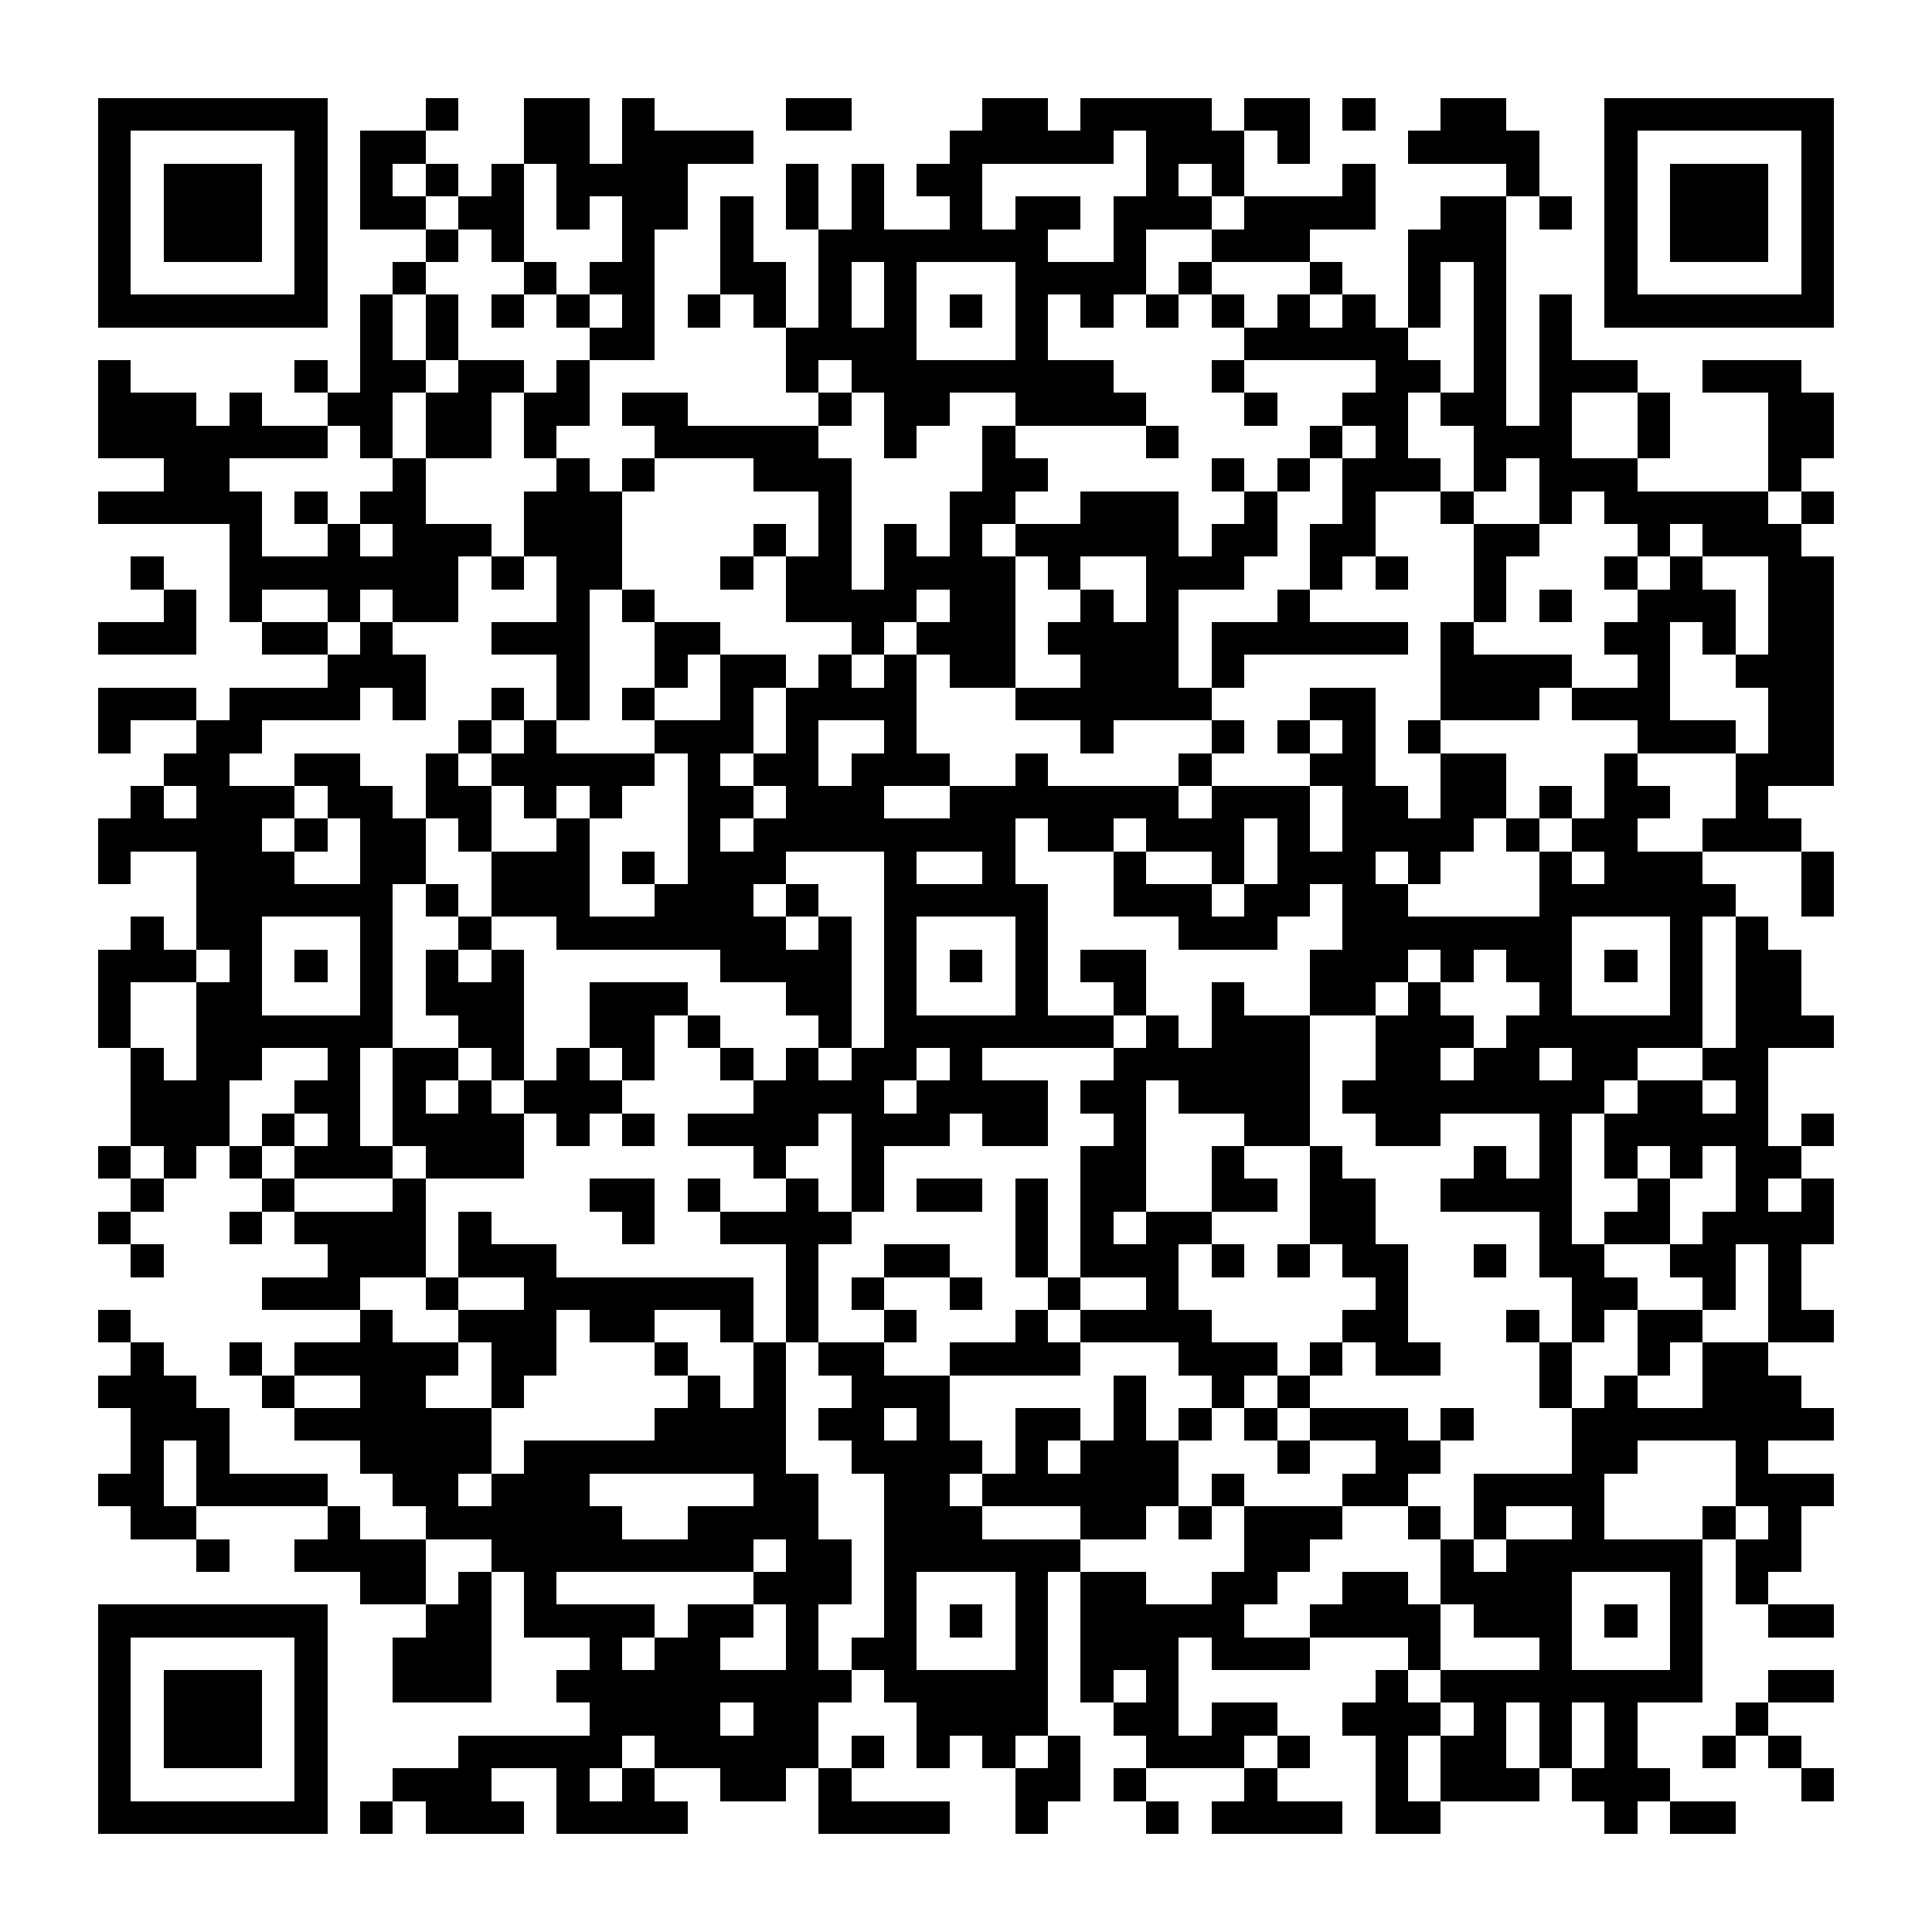 <?xml version="1.0" encoding="UTF-8"?><svg xmlns="http://www.w3.org/2000/svg" width="256" height="256" viewBox="0 0 59 59" shape-rendering="crispEdges"><rect x="0" y="0" width="59" height="59" fill="#ffffff" /><rect x="3" y="3" width="7" height="1" fill="#000000" /><rect x="13" y="3" width="1" height="1" fill="#000000" /><rect x="16" y="3" width="2" height="1" fill="#000000" /><rect x="19" y="3" width="1" height="1" fill="#000000" /><rect x="24" y="3" width="2" height="1" fill="#000000" /><rect x="30" y="3" width="2" height="1" fill="#000000" /><rect x="33" y="3" width="4" height="1" fill="#000000" /><rect x="38" y="3" width="2" height="1" fill="#000000" /><rect x="41" y="3" width="1" height="1" fill="#000000" /><rect x="44" y="3" width="2" height="1" fill="#000000" /><rect x="49" y="3" width="7" height="1" fill="#000000" /><rect x="3" y="4" width="1" height="1" fill="#000000" /><rect x="9" y="4" width="1" height="1" fill="#000000" /><rect x="11" y="4" width="2" height="1" fill="#000000" /><rect x="16" y="4" width="2" height="1" fill="#000000" /><rect x="19" y="4" width="4" height="1" fill="#000000" /><rect x="29" y="4" width="5" height="1" fill="#000000" /><rect x="35" y="4" width="3" height="1" fill="#000000" /><rect x="39" y="4" width="1" height="1" fill="#000000" /><rect x="43" y="4" width="4" height="1" fill="#000000" /><rect x="49" y="4" width="1" height="1" fill="#000000" /><rect x="55" y="4" width="1" height="1" fill="#000000" /><rect x="3" y="5" width="1" height="1" fill="#000000" /><rect x="5" y="5" width="3" height="1" fill="#000000" /><rect x="9" y="5" width="1" height="1" fill="#000000" /><rect x="11" y="5" width="1" height="1" fill="#000000" /><rect x="13" y="5" width="1" height="1" fill="#000000" /><rect x="15" y="5" width="1" height="1" fill="#000000" /><rect x="17" y="5" width="4" height="1" fill="#000000" /><rect x="24" y="5" width="1" height="1" fill="#000000" /><rect x="26" y="5" width="1" height="1" fill="#000000" /><rect x="28" y="5" width="2" height="1" fill="#000000" /><rect x="35" y="5" width="1" height="1" fill="#000000" /><rect x="37" y="5" width="1" height="1" fill="#000000" /><rect x="41" y="5" width="1" height="1" fill="#000000" /><rect x="46" y="5" width="1" height="1" fill="#000000" /><rect x="49" y="5" width="1" height="1" fill="#000000" /><rect x="51" y="5" width="3" height="1" fill="#000000" /><rect x="55" y="5" width="1" height="1" fill="#000000" /><rect x="3" y="6" width="1" height="1" fill="#000000" /><rect x="5" y="6" width="3" height="1" fill="#000000" /><rect x="9" y="6" width="1" height="1" fill="#000000" /><rect x="11" y="6" width="2" height="1" fill="#000000" /><rect x="14" y="6" width="2" height="1" fill="#000000" /><rect x="17" y="6" width="1" height="1" fill="#000000" /><rect x="19" y="6" width="2" height="1" fill="#000000" /><rect x="22" y="6" width="1" height="1" fill="#000000" /><rect x="24" y="6" width="1" height="1" fill="#000000" /><rect x="26" y="6" width="1" height="1" fill="#000000" /><rect x="29" y="6" width="1" height="1" fill="#000000" /><rect x="31" y="6" width="2" height="1" fill="#000000" /><rect x="34" y="6" width="3" height="1" fill="#000000" /><rect x="38" y="6" width="4" height="1" fill="#000000" /><rect x="44" y="6" width="2" height="1" fill="#000000" /><rect x="47" y="6" width="1" height="1" fill="#000000" /><rect x="49" y="6" width="1" height="1" fill="#000000" /><rect x="51" y="6" width="3" height="1" fill="#000000" /><rect x="55" y="6" width="1" height="1" fill="#000000" /><rect x="3" y="7" width="1" height="1" fill="#000000" /><rect x="5" y="7" width="3" height="1" fill="#000000" /><rect x="9" y="7" width="1" height="1" fill="#000000" /><rect x="13" y="7" width="1" height="1" fill="#000000" /><rect x="15" y="7" width="1" height="1" fill="#000000" /><rect x="19" y="7" width="1" height="1" fill="#000000" /><rect x="22" y="7" width="1" height="1" fill="#000000" /><rect x="25" y="7" width="7" height="1" fill="#000000" /><rect x="34" y="7" width="1" height="1" fill="#000000" /><rect x="37" y="7" width="3" height="1" fill="#000000" /><rect x="43" y="7" width="3" height="1" fill="#000000" /><rect x="49" y="7" width="1" height="1" fill="#000000" /><rect x="51" y="7" width="3" height="1" fill="#000000" /><rect x="55" y="7" width="1" height="1" fill="#000000" /><rect x="3" y="8" width="1" height="1" fill="#000000" /><rect x="9" y="8" width="1" height="1" fill="#000000" /><rect x="12" y="8" width="1" height="1" fill="#000000" /><rect x="16" y="8" width="1" height="1" fill="#000000" /><rect x="18" y="8" width="2" height="1" fill="#000000" /><rect x="22" y="8" width="2" height="1" fill="#000000" /><rect x="25" y="8" width="1" height="1" fill="#000000" /><rect x="27" y="8" width="1" height="1" fill="#000000" /><rect x="31" y="8" width="4" height="1" fill="#000000" /><rect x="36" y="8" width="1" height="1" fill="#000000" /><rect x="40" y="8" width="1" height="1" fill="#000000" /><rect x="43" y="8" width="1" height="1" fill="#000000" /><rect x="45" y="8" width="1" height="1" fill="#000000" /><rect x="49" y="8" width="1" height="1" fill="#000000" /><rect x="55" y="8" width="1" height="1" fill="#000000" /><rect x="3" y="9" width="7" height="1" fill="#000000" /><rect x="11" y="9" width="1" height="1" fill="#000000" /><rect x="13" y="9" width="1" height="1" fill="#000000" /><rect x="15" y="9" width="1" height="1" fill="#000000" /><rect x="17" y="9" width="1" height="1" fill="#000000" /><rect x="19" y="9" width="1" height="1" fill="#000000" /><rect x="21" y="9" width="1" height="1" fill="#000000" /><rect x="23" y="9" width="1" height="1" fill="#000000" /><rect x="25" y="9" width="1" height="1" fill="#000000" /><rect x="27" y="9" width="1" height="1" fill="#000000" /><rect x="29" y="9" width="1" height="1" fill="#000000" /><rect x="31" y="9" width="1" height="1" fill="#000000" /><rect x="33" y="9" width="1" height="1" fill="#000000" /><rect x="35" y="9" width="1" height="1" fill="#000000" /><rect x="37" y="9" width="1" height="1" fill="#000000" /><rect x="39" y="9" width="1" height="1" fill="#000000" /><rect x="41" y="9" width="1" height="1" fill="#000000" /><rect x="43" y="9" width="1" height="1" fill="#000000" /><rect x="45" y="9" width="1" height="1" fill="#000000" /><rect x="47" y="9" width="1" height="1" fill="#000000" /><rect x="49" y="9" width="7" height="1" fill="#000000" /><rect x="11" y="10" width="1" height="1" fill="#000000" /><rect x="13" y="10" width="1" height="1" fill="#000000" /><rect x="18" y="10" width="2" height="1" fill="#000000" /><rect x="24" y="10" width="4" height="1" fill="#000000" /><rect x="31" y="10" width="1" height="1" fill="#000000" /><rect x="38" y="10" width="5" height="1" fill="#000000" /><rect x="45" y="10" width="1" height="1" fill="#000000" /><rect x="47" y="10" width="1" height="1" fill="#000000" /><rect x="3" y="11" width="1" height="1" fill="#000000" /><rect x="9" y="11" width="1" height="1" fill="#000000" /><rect x="11" y="11" width="2" height="1" fill="#000000" /><rect x="14" y="11" width="2" height="1" fill="#000000" /><rect x="17" y="11" width="1" height="1" fill="#000000" /><rect x="24" y="11" width="1" height="1" fill="#000000" /><rect x="26" y="11" width="8" height="1" fill="#000000" /><rect x="37" y="11" width="1" height="1" fill="#000000" /><rect x="42" y="11" width="2" height="1" fill="#000000" /><rect x="45" y="11" width="1" height="1" fill="#000000" /><rect x="47" y="11" width="3" height="1" fill="#000000" /><rect x="52" y="11" width="3" height="1" fill="#000000" /><rect x="3" y="12" width="3" height="1" fill="#000000" /><rect x="7" y="12" width="1" height="1" fill="#000000" /><rect x="10" y="12" width="2" height="1" fill="#000000" /><rect x="13" y="12" width="2" height="1" fill="#000000" /><rect x="16" y="12" width="2" height="1" fill="#000000" /><rect x="19" y="12" width="2" height="1" fill="#000000" /><rect x="25" y="12" width="1" height="1" fill="#000000" /><rect x="27" y="12" width="2" height="1" fill="#000000" /><rect x="31" y="12" width="4" height="1" fill="#000000" /><rect x="38" y="12" width="1" height="1" fill="#000000" /><rect x="41" y="12" width="2" height="1" fill="#000000" /><rect x="44" y="12" width="2" height="1" fill="#000000" /><rect x="47" y="12" width="1" height="1" fill="#000000" /><rect x="50" y="12" width="1" height="1" fill="#000000" /><rect x="54" y="12" width="2" height="1" fill="#000000" /><rect x="3" y="13" width="7" height="1" fill="#000000" /><rect x="11" y="13" width="1" height="1" fill="#000000" /><rect x="13" y="13" width="2" height="1" fill="#000000" /><rect x="16" y="13" width="1" height="1" fill="#000000" /><rect x="20" y="13" width="5" height="1" fill="#000000" /><rect x="27" y="13" width="1" height="1" fill="#000000" /><rect x="30" y="13" width="1" height="1" fill="#000000" /><rect x="35" y="13" width="1" height="1" fill="#000000" /><rect x="40" y="13" width="1" height="1" fill="#000000" /><rect x="42" y="13" width="1" height="1" fill="#000000" /><rect x="45" y="13" width="3" height="1" fill="#000000" /><rect x="50" y="13" width="1" height="1" fill="#000000" /><rect x="54" y="13" width="2" height="1" fill="#000000" /><rect x="5" y="14" width="2" height="1" fill="#000000" /><rect x="12" y="14" width="1" height="1" fill="#000000" /><rect x="17" y="14" width="1" height="1" fill="#000000" /><rect x="19" y="14" width="1" height="1" fill="#000000" /><rect x="23" y="14" width="3" height="1" fill="#000000" /><rect x="30" y="14" width="2" height="1" fill="#000000" /><rect x="37" y="14" width="1" height="1" fill="#000000" /><rect x="39" y="14" width="1" height="1" fill="#000000" /><rect x="41" y="14" width="3" height="1" fill="#000000" /><rect x="45" y="14" width="1" height="1" fill="#000000" /><rect x="47" y="14" width="3" height="1" fill="#000000" /><rect x="54" y="14" width="1" height="1" fill="#000000" /><rect x="3" y="15" width="5" height="1" fill="#000000" /><rect x="9" y="15" width="1" height="1" fill="#000000" /><rect x="11" y="15" width="2" height="1" fill="#000000" /><rect x="16" y="15" width="3" height="1" fill="#000000" /><rect x="25" y="15" width="1" height="1" fill="#000000" /><rect x="29" y="15" width="2" height="1" fill="#000000" /><rect x="33" y="15" width="3" height="1" fill="#000000" /><rect x="38" y="15" width="1" height="1" fill="#000000" /><rect x="41" y="15" width="1" height="1" fill="#000000" /><rect x="44" y="15" width="1" height="1" fill="#000000" /><rect x="47" y="15" width="1" height="1" fill="#000000" /><rect x="49" y="15" width="5" height="1" fill="#000000" /><rect x="55" y="15" width="1" height="1" fill="#000000" /><rect x="7" y="16" width="1" height="1" fill="#000000" /><rect x="10" y="16" width="1" height="1" fill="#000000" /><rect x="12" y="16" width="3" height="1" fill="#000000" /><rect x="16" y="16" width="3" height="1" fill="#000000" /><rect x="23" y="16" width="1" height="1" fill="#000000" /><rect x="25" y="16" width="1" height="1" fill="#000000" /><rect x="27" y="16" width="1" height="1" fill="#000000" /><rect x="29" y="16" width="1" height="1" fill="#000000" /><rect x="31" y="16" width="5" height="1" fill="#000000" /><rect x="37" y="16" width="2" height="1" fill="#000000" /><rect x="40" y="16" width="2" height="1" fill="#000000" /><rect x="45" y="16" width="2" height="1" fill="#000000" /><rect x="50" y="16" width="1" height="1" fill="#000000" /><rect x="52" y="16" width="3" height="1" fill="#000000" /><rect x="4" y="17" width="1" height="1" fill="#000000" /><rect x="7" y="17" width="7" height="1" fill="#000000" /><rect x="15" y="17" width="1" height="1" fill="#000000" /><rect x="17" y="17" width="2" height="1" fill="#000000" /><rect x="22" y="17" width="1" height="1" fill="#000000" /><rect x="24" y="17" width="2" height="1" fill="#000000" /><rect x="27" y="17" width="4" height="1" fill="#000000" /><rect x="32" y="17" width="1" height="1" fill="#000000" /><rect x="35" y="17" width="3" height="1" fill="#000000" /><rect x="40" y="17" width="1" height="1" fill="#000000" /><rect x="42" y="17" width="1" height="1" fill="#000000" /><rect x="45" y="17" width="1" height="1" fill="#000000" /><rect x="49" y="17" width="1" height="1" fill="#000000" /><rect x="51" y="17" width="1" height="1" fill="#000000" /><rect x="54" y="17" width="2" height="1" fill="#000000" /><rect x="5" y="18" width="1" height="1" fill="#000000" /><rect x="7" y="18" width="1" height="1" fill="#000000" /><rect x="10" y="18" width="1" height="1" fill="#000000" /><rect x="12" y="18" width="2" height="1" fill="#000000" /><rect x="17" y="18" width="1" height="1" fill="#000000" /><rect x="19" y="18" width="1" height="1" fill="#000000" /><rect x="24" y="18" width="4" height="1" fill="#000000" /><rect x="29" y="18" width="2" height="1" fill="#000000" /><rect x="33" y="18" width="1" height="1" fill="#000000" /><rect x="35" y="18" width="1" height="1" fill="#000000" /><rect x="39" y="18" width="1" height="1" fill="#000000" /><rect x="45" y="18" width="1" height="1" fill="#000000" /><rect x="47" y="18" width="1" height="1" fill="#000000" /><rect x="50" y="18" width="3" height="1" fill="#000000" /><rect x="54" y="18" width="2" height="1" fill="#000000" /><rect x="3" y="19" width="3" height="1" fill="#000000" /><rect x="8" y="19" width="2" height="1" fill="#000000" /><rect x="11" y="19" width="1" height="1" fill="#000000" /><rect x="15" y="19" width="3" height="1" fill="#000000" /><rect x="20" y="19" width="2" height="1" fill="#000000" /><rect x="26" y="19" width="1" height="1" fill="#000000" /><rect x="28" y="19" width="3" height="1" fill="#000000" /><rect x="32" y="19" width="4" height="1" fill="#000000" /><rect x="37" y="19" width="6" height="1" fill="#000000" /><rect x="44" y="19" width="1" height="1" fill="#000000" /><rect x="49" y="19" width="2" height="1" fill="#000000" /><rect x="52" y="19" width="1" height="1" fill="#000000" /><rect x="54" y="19" width="2" height="1" fill="#000000" /><rect x="10" y="20" width="3" height="1" fill="#000000" /><rect x="17" y="20" width="1" height="1" fill="#000000" /><rect x="20" y="20" width="1" height="1" fill="#000000" /><rect x="22" y="20" width="2" height="1" fill="#000000" /><rect x="25" y="20" width="1" height="1" fill="#000000" /><rect x="27" y="20" width="1" height="1" fill="#000000" /><rect x="29" y="20" width="2" height="1" fill="#000000" /><rect x="33" y="20" width="3" height="1" fill="#000000" /><rect x="37" y="20" width="1" height="1" fill="#000000" /><rect x="44" y="20" width="4" height="1" fill="#000000" /><rect x="50" y="20" width="1" height="1" fill="#000000" /><rect x="53" y="20" width="3" height="1" fill="#000000" /><rect x="3" y="21" width="3" height="1" fill="#000000" /><rect x="7" y="21" width="4" height="1" fill="#000000" /><rect x="12" y="21" width="1" height="1" fill="#000000" /><rect x="15" y="21" width="1" height="1" fill="#000000" /><rect x="17" y="21" width="1" height="1" fill="#000000" /><rect x="19" y="21" width="1" height="1" fill="#000000" /><rect x="22" y="21" width="1" height="1" fill="#000000" /><rect x="24" y="21" width="4" height="1" fill="#000000" /><rect x="31" y="21" width="6" height="1" fill="#000000" /><rect x="40" y="21" width="2" height="1" fill="#000000" /><rect x="44" y="21" width="3" height="1" fill="#000000" /><rect x="48" y="21" width="3" height="1" fill="#000000" /><rect x="54" y="21" width="2" height="1" fill="#000000" /><rect x="3" y="22" width="1" height="1" fill="#000000" /><rect x="6" y="22" width="2" height="1" fill="#000000" /><rect x="14" y="22" width="1" height="1" fill="#000000" /><rect x="16" y="22" width="1" height="1" fill="#000000" /><rect x="20" y="22" width="3" height="1" fill="#000000" /><rect x="24" y="22" width="1" height="1" fill="#000000" /><rect x="27" y="22" width="1" height="1" fill="#000000" /><rect x="33" y="22" width="1" height="1" fill="#000000" /><rect x="37" y="22" width="1" height="1" fill="#000000" /><rect x="39" y="22" width="1" height="1" fill="#000000" /><rect x="41" y="22" width="1" height="1" fill="#000000" /><rect x="43" y="22" width="1" height="1" fill="#000000" /><rect x="50" y="22" width="3" height="1" fill="#000000" /><rect x="54" y="22" width="2" height="1" fill="#000000" /><rect x="5" y="23" width="2" height="1" fill="#000000" /><rect x="9" y="23" width="2" height="1" fill="#000000" /><rect x="13" y="23" width="1" height="1" fill="#000000" /><rect x="15" y="23" width="5" height="1" fill="#000000" /><rect x="21" y="23" width="1" height="1" fill="#000000" /><rect x="23" y="23" width="2" height="1" fill="#000000" /><rect x="26" y="23" width="3" height="1" fill="#000000" /><rect x="31" y="23" width="1" height="1" fill="#000000" /><rect x="36" y="23" width="1" height="1" fill="#000000" /><rect x="40" y="23" width="2" height="1" fill="#000000" /><rect x="44" y="23" width="2" height="1" fill="#000000" /><rect x="49" y="23" width="1" height="1" fill="#000000" /><rect x="53" y="23" width="3" height="1" fill="#000000" /><rect x="4" y="24" width="1" height="1" fill="#000000" /><rect x="6" y="24" width="3" height="1" fill="#000000" /><rect x="10" y="24" width="2" height="1" fill="#000000" /><rect x="13" y="24" width="2" height="1" fill="#000000" /><rect x="16" y="24" width="1" height="1" fill="#000000" /><rect x="18" y="24" width="1" height="1" fill="#000000" /><rect x="21" y="24" width="2" height="1" fill="#000000" /><rect x="24" y="24" width="3" height="1" fill="#000000" /><rect x="29" y="24" width="7" height="1" fill="#000000" /><rect x="37" y="24" width="3" height="1" fill="#000000" /><rect x="41" y="24" width="2" height="1" fill="#000000" /><rect x="44" y="24" width="2" height="1" fill="#000000" /><rect x="47" y="24" width="1" height="1" fill="#000000" /><rect x="49" y="24" width="2" height="1" fill="#000000" /><rect x="53" y="24" width="1" height="1" fill="#000000" /><rect x="3" y="25" width="5" height="1" fill="#000000" /><rect x="9" y="25" width="1" height="1" fill="#000000" /><rect x="11" y="25" width="2" height="1" fill="#000000" /><rect x="14" y="25" width="1" height="1" fill="#000000" /><rect x="17" y="25" width="1" height="1" fill="#000000" /><rect x="21" y="25" width="1" height="1" fill="#000000" /><rect x="23" y="25" width="8" height="1" fill="#000000" /><rect x="32" y="25" width="2" height="1" fill="#000000" /><rect x="35" y="25" width="3" height="1" fill="#000000" /><rect x="39" y="25" width="1" height="1" fill="#000000" /><rect x="41" y="25" width="4" height="1" fill="#000000" /><rect x="46" y="25" width="1" height="1" fill="#000000" /><rect x="48" y="25" width="2" height="1" fill="#000000" /><rect x="52" y="25" width="3" height="1" fill="#000000" /><rect x="3" y="26" width="1" height="1" fill="#000000" /><rect x="6" y="26" width="3" height="1" fill="#000000" /><rect x="11" y="26" width="2" height="1" fill="#000000" /><rect x="15" y="26" width="3" height="1" fill="#000000" /><rect x="19" y="26" width="1" height="1" fill="#000000" /><rect x="21" y="26" width="3" height="1" fill="#000000" /><rect x="27" y="26" width="1" height="1" fill="#000000" /><rect x="30" y="26" width="1" height="1" fill="#000000" /><rect x="34" y="26" width="1" height="1" fill="#000000" /><rect x="37" y="26" width="1" height="1" fill="#000000" /><rect x="39" y="26" width="3" height="1" fill="#000000" /><rect x="43" y="26" width="1" height="1" fill="#000000" /><rect x="47" y="26" width="1" height="1" fill="#000000" /><rect x="49" y="26" width="3" height="1" fill="#000000" /><rect x="55" y="26" width="1" height="1" fill="#000000" /><rect x="6" y="27" width="6" height="1" fill="#000000" /><rect x="13" y="27" width="1" height="1" fill="#000000" /><rect x="15" y="27" width="3" height="1" fill="#000000" /><rect x="20" y="27" width="3" height="1" fill="#000000" /><rect x="24" y="27" width="1" height="1" fill="#000000" /><rect x="27" y="27" width="5" height="1" fill="#000000" /><rect x="34" y="27" width="3" height="1" fill="#000000" /><rect x="38" y="27" width="2" height="1" fill="#000000" /><rect x="41" y="27" width="2" height="1" fill="#000000" /><rect x="47" y="27" width="6" height="1" fill="#000000" /><rect x="55" y="27" width="1" height="1" fill="#000000" /><rect x="4" y="28" width="1" height="1" fill="#000000" /><rect x="6" y="28" width="2" height="1" fill="#000000" /><rect x="11" y="28" width="1" height="1" fill="#000000" /><rect x="14" y="28" width="1" height="1" fill="#000000" /><rect x="17" y="28" width="7" height="1" fill="#000000" /><rect x="25" y="28" width="1" height="1" fill="#000000" /><rect x="27" y="28" width="1" height="1" fill="#000000" /><rect x="31" y="28" width="1" height="1" fill="#000000" /><rect x="36" y="28" width="3" height="1" fill="#000000" /><rect x="41" y="28" width="7" height="1" fill="#000000" /><rect x="51" y="28" width="1" height="1" fill="#000000" /><rect x="53" y="28" width="1" height="1" fill="#000000" /><rect x="3" y="29" width="3" height="1" fill="#000000" /><rect x="7" y="29" width="1" height="1" fill="#000000" /><rect x="9" y="29" width="1" height="1" fill="#000000" /><rect x="11" y="29" width="1" height="1" fill="#000000" /><rect x="13" y="29" width="1" height="1" fill="#000000" /><rect x="15" y="29" width="1" height="1" fill="#000000" /><rect x="22" y="29" width="4" height="1" fill="#000000" /><rect x="27" y="29" width="1" height="1" fill="#000000" /><rect x="29" y="29" width="1" height="1" fill="#000000" /><rect x="31" y="29" width="1" height="1" fill="#000000" /><rect x="33" y="29" width="2" height="1" fill="#000000" /><rect x="40" y="29" width="3" height="1" fill="#000000" /><rect x="44" y="29" width="1" height="1" fill="#000000" /><rect x="46" y="29" width="2" height="1" fill="#000000" /><rect x="49" y="29" width="1" height="1" fill="#000000" /><rect x="51" y="29" width="1" height="1" fill="#000000" /><rect x="53" y="29" width="2" height="1" fill="#000000" /><rect x="3" y="30" width="1" height="1" fill="#000000" /><rect x="6" y="30" width="2" height="1" fill="#000000" /><rect x="11" y="30" width="1" height="1" fill="#000000" /><rect x="13" y="30" width="3" height="1" fill="#000000" /><rect x="18" y="30" width="3" height="1" fill="#000000" /><rect x="24" y="30" width="2" height="1" fill="#000000" /><rect x="27" y="30" width="1" height="1" fill="#000000" /><rect x="31" y="30" width="1" height="1" fill="#000000" /><rect x="34" y="30" width="1" height="1" fill="#000000" /><rect x="37" y="30" width="1" height="1" fill="#000000" /><rect x="40" y="30" width="2" height="1" fill="#000000" /><rect x="43" y="30" width="1" height="1" fill="#000000" /><rect x="47" y="30" width="1" height="1" fill="#000000" /><rect x="51" y="30" width="1" height="1" fill="#000000" /><rect x="53" y="30" width="2" height="1" fill="#000000" /><rect x="3" y="31" width="1" height="1" fill="#000000" /><rect x="6" y="31" width="6" height="1" fill="#000000" /><rect x="14" y="31" width="2" height="1" fill="#000000" /><rect x="18" y="31" width="2" height="1" fill="#000000" /><rect x="21" y="31" width="1" height="1" fill="#000000" /><rect x="25" y="31" width="1" height="1" fill="#000000" /><rect x="27" y="31" width="7" height="1" fill="#000000" /><rect x="35" y="31" width="1" height="1" fill="#000000" /><rect x="37" y="31" width="3" height="1" fill="#000000" /><rect x="42" y="31" width="3" height="1" fill="#000000" /><rect x="46" y="31" width="6" height="1" fill="#000000" /><rect x="53" y="31" width="3" height="1" fill="#000000" /><rect x="4" y="32" width="1" height="1" fill="#000000" /><rect x="6" y="32" width="2" height="1" fill="#000000" /><rect x="10" y="32" width="1" height="1" fill="#000000" /><rect x="12" y="32" width="2" height="1" fill="#000000" /><rect x="15" y="32" width="1" height="1" fill="#000000" /><rect x="17" y="32" width="1" height="1" fill="#000000" /><rect x="19" y="32" width="1" height="1" fill="#000000" /><rect x="22" y="32" width="1" height="1" fill="#000000" /><rect x="24" y="32" width="1" height="1" fill="#000000" /><rect x="26" y="32" width="2" height="1" fill="#000000" /><rect x="29" y="32" width="1" height="1" fill="#000000" /><rect x="34" y="32" width="6" height="1" fill="#000000" /><rect x="42" y="32" width="2" height="1" fill="#000000" /><rect x="45" y="32" width="2" height="1" fill="#000000" /><rect x="48" y="32" width="2" height="1" fill="#000000" /><rect x="52" y="32" width="2" height="1" fill="#000000" /><rect x="4" y="33" width="3" height="1" fill="#000000" /><rect x="9" y="33" width="2" height="1" fill="#000000" /><rect x="12" y="33" width="1" height="1" fill="#000000" /><rect x="14" y="33" width="1" height="1" fill="#000000" /><rect x="16" y="33" width="3" height="1" fill="#000000" /><rect x="23" y="33" width="4" height="1" fill="#000000" /><rect x="28" y="33" width="4" height="1" fill="#000000" /><rect x="33" y="33" width="2" height="1" fill="#000000" /><rect x="36" y="33" width="4" height="1" fill="#000000" /><rect x="41" y="33" width="8" height="1" fill="#000000" /><rect x="50" y="33" width="2" height="1" fill="#000000" /><rect x="53" y="33" width="1" height="1" fill="#000000" /><rect x="4" y="34" width="3" height="1" fill="#000000" /><rect x="8" y="34" width="1" height="1" fill="#000000" /><rect x="10" y="34" width="1" height="1" fill="#000000" /><rect x="12" y="34" width="4" height="1" fill="#000000" /><rect x="17" y="34" width="1" height="1" fill="#000000" /><rect x="19" y="34" width="1" height="1" fill="#000000" /><rect x="21" y="34" width="4" height="1" fill="#000000" /><rect x="26" y="34" width="3" height="1" fill="#000000" /><rect x="30" y="34" width="2" height="1" fill="#000000" /><rect x="34" y="34" width="1" height="1" fill="#000000" /><rect x="38" y="34" width="2" height="1" fill="#000000" /><rect x="42" y="34" width="2" height="1" fill="#000000" /><rect x="47" y="34" width="1" height="1" fill="#000000" /><rect x="49" y="34" width="5" height="1" fill="#000000" /><rect x="55" y="34" width="1" height="1" fill="#000000" /><rect x="3" y="35" width="1" height="1" fill="#000000" /><rect x="5" y="35" width="1" height="1" fill="#000000" /><rect x="7" y="35" width="1" height="1" fill="#000000" /><rect x="9" y="35" width="3" height="1" fill="#000000" /><rect x="13" y="35" width="3" height="1" fill="#000000" /><rect x="23" y="35" width="1" height="1" fill="#000000" /><rect x="26" y="35" width="1" height="1" fill="#000000" /><rect x="33" y="35" width="2" height="1" fill="#000000" /><rect x="37" y="35" width="1" height="1" fill="#000000" /><rect x="40" y="35" width="1" height="1" fill="#000000" /><rect x="45" y="35" width="1" height="1" fill="#000000" /><rect x="47" y="35" width="1" height="1" fill="#000000" /><rect x="49" y="35" width="1" height="1" fill="#000000" /><rect x="51" y="35" width="1" height="1" fill="#000000" /><rect x="53" y="35" width="2" height="1" fill="#000000" /><rect x="4" y="36" width="1" height="1" fill="#000000" /><rect x="8" y="36" width="1" height="1" fill="#000000" /><rect x="12" y="36" width="1" height="1" fill="#000000" /><rect x="18" y="36" width="2" height="1" fill="#000000" /><rect x="21" y="36" width="1" height="1" fill="#000000" /><rect x="24" y="36" width="1" height="1" fill="#000000" /><rect x="26" y="36" width="1" height="1" fill="#000000" /><rect x="28" y="36" width="2" height="1" fill="#000000" /><rect x="31" y="36" width="1" height="1" fill="#000000" /><rect x="33" y="36" width="2" height="1" fill="#000000" /><rect x="37" y="36" width="2" height="1" fill="#000000" /><rect x="40" y="36" width="2" height="1" fill="#000000" /><rect x="44" y="36" width="4" height="1" fill="#000000" /><rect x="50" y="36" width="1" height="1" fill="#000000" /><rect x="53" y="36" width="1" height="1" fill="#000000" /><rect x="55" y="36" width="1" height="1" fill="#000000" /><rect x="3" y="37" width="1" height="1" fill="#000000" /><rect x="7" y="37" width="1" height="1" fill="#000000" /><rect x="9" y="37" width="4" height="1" fill="#000000" /><rect x="14" y="37" width="1" height="1" fill="#000000" /><rect x="19" y="37" width="1" height="1" fill="#000000" /><rect x="22" y="37" width="4" height="1" fill="#000000" /><rect x="31" y="37" width="1" height="1" fill="#000000" /><rect x="33" y="37" width="1" height="1" fill="#000000" /><rect x="35" y="37" width="2" height="1" fill="#000000" /><rect x="40" y="37" width="2" height="1" fill="#000000" /><rect x="47" y="37" width="1" height="1" fill="#000000" /><rect x="49" y="37" width="2" height="1" fill="#000000" /><rect x="52" y="37" width="4" height="1" fill="#000000" /><rect x="4" y="38" width="1" height="1" fill="#000000" /><rect x="10" y="38" width="3" height="1" fill="#000000" /><rect x="14" y="38" width="3" height="1" fill="#000000" /><rect x="24" y="38" width="1" height="1" fill="#000000" /><rect x="27" y="38" width="2" height="1" fill="#000000" /><rect x="31" y="38" width="1" height="1" fill="#000000" /><rect x="33" y="38" width="3" height="1" fill="#000000" /><rect x="37" y="38" width="1" height="1" fill="#000000" /><rect x="39" y="38" width="1" height="1" fill="#000000" /><rect x="41" y="38" width="2" height="1" fill="#000000" /><rect x="45" y="38" width="1" height="1" fill="#000000" /><rect x="47" y="38" width="2" height="1" fill="#000000" /><rect x="51" y="38" width="2" height="1" fill="#000000" /><rect x="54" y="38" width="1" height="1" fill="#000000" /><rect x="8" y="39" width="3" height="1" fill="#000000" /><rect x="13" y="39" width="1" height="1" fill="#000000" /><rect x="16" y="39" width="7" height="1" fill="#000000" /><rect x="24" y="39" width="1" height="1" fill="#000000" /><rect x="26" y="39" width="1" height="1" fill="#000000" /><rect x="29" y="39" width="1" height="1" fill="#000000" /><rect x="32" y="39" width="1" height="1" fill="#000000" /><rect x="35" y="39" width="1" height="1" fill="#000000" /><rect x="42" y="39" width="1" height="1" fill="#000000" /><rect x="48" y="39" width="2" height="1" fill="#000000" /><rect x="52" y="39" width="1" height="1" fill="#000000" /><rect x="54" y="39" width="1" height="1" fill="#000000" /><rect x="3" y="40" width="1" height="1" fill="#000000" /><rect x="11" y="40" width="1" height="1" fill="#000000" /><rect x="14" y="40" width="3" height="1" fill="#000000" /><rect x="18" y="40" width="2" height="1" fill="#000000" /><rect x="22" y="40" width="1" height="1" fill="#000000" /><rect x="24" y="40" width="1" height="1" fill="#000000" /><rect x="27" y="40" width="1" height="1" fill="#000000" /><rect x="31" y="40" width="1" height="1" fill="#000000" /><rect x="33" y="40" width="4" height="1" fill="#000000" /><rect x="41" y="40" width="2" height="1" fill="#000000" /><rect x="46" y="40" width="1" height="1" fill="#000000" /><rect x="48" y="40" width="1" height="1" fill="#000000" /><rect x="50" y="40" width="2" height="1" fill="#000000" /><rect x="54" y="40" width="2" height="1" fill="#000000" /><rect x="4" y="41" width="1" height="1" fill="#000000" /><rect x="7" y="41" width="1" height="1" fill="#000000" /><rect x="9" y="41" width="5" height="1" fill="#000000" /><rect x="15" y="41" width="2" height="1" fill="#000000" /><rect x="20" y="41" width="1" height="1" fill="#000000" /><rect x="23" y="41" width="1" height="1" fill="#000000" /><rect x="25" y="41" width="2" height="1" fill="#000000" /><rect x="29" y="41" width="4" height="1" fill="#000000" /><rect x="36" y="41" width="3" height="1" fill="#000000" /><rect x="40" y="41" width="1" height="1" fill="#000000" /><rect x="42" y="41" width="2" height="1" fill="#000000" /><rect x="47" y="41" width="1" height="1" fill="#000000" /><rect x="50" y="41" width="1" height="1" fill="#000000" /><rect x="52" y="41" width="2" height="1" fill="#000000" /><rect x="3" y="42" width="3" height="1" fill="#000000" /><rect x="8" y="42" width="1" height="1" fill="#000000" /><rect x="11" y="42" width="2" height="1" fill="#000000" /><rect x="15" y="42" width="1" height="1" fill="#000000" /><rect x="21" y="42" width="1" height="1" fill="#000000" /><rect x="23" y="42" width="1" height="1" fill="#000000" /><rect x="26" y="42" width="3" height="1" fill="#000000" /><rect x="34" y="42" width="1" height="1" fill="#000000" /><rect x="37" y="42" width="1" height="1" fill="#000000" /><rect x="39" y="42" width="1" height="1" fill="#000000" /><rect x="47" y="42" width="1" height="1" fill="#000000" /><rect x="49" y="42" width="1" height="1" fill="#000000" /><rect x="52" y="42" width="3" height="1" fill="#000000" /><rect x="4" y="43" width="3" height="1" fill="#000000" /><rect x="9" y="43" width="6" height="1" fill="#000000" /><rect x="20" y="43" width="4" height="1" fill="#000000" /><rect x="25" y="43" width="2" height="1" fill="#000000" /><rect x="28" y="43" width="1" height="1" fill="#000000" /><rect x="31" y="43" width="2" height="1" fill="#000000" /><rect x="34" y="43" width="1" height="1" fill="#000000" /><rect x="36" y="43" width="1" height="1" fill="#000000" /><rect x="38" y="43" width="1" height="1" fill="#000000" /><rect x="40" y="43" width="3" height="1" fill="#000000" /><rect x="44" y="43" width="1" height="1" fill="#000000" /><rect x="48" y="43" width="8" height="1" fill="#000000" /><rect x="4" y="44" width="1" height="1" fill="#000000" /><rect x="6" y="44" width="1" height="1" fill="#000000" /><rect x="11" y="44" width="4" height="1" fill="#000000" /><rect x="16" y="44" width="8" height="1" fill="#000000" /><rect x="26" y="44" width="4" height="1" fill="#000000" /><rect x="31" y="44" width="1" height="1" fill="#000000" /><rect x="33" y="44" width="3" height="1" fill="#000000" /><rect x="39" y="44" width="1" height="1" fill="#000000" /><rect x="42" y="44" width="2" height="1" fill="#000000" /><rect x="48" y="44" width="2" height="1" fill="#000000" /><rect x="53" y="44" width="1" height="1" fill="#000000" /><rect x="3" y="45" width="2" height="1" fill="#000000" /><rect x="6" y="45" width="4" height="1" fill="#000000" /><rect x="12" y="45" width="2" height="1" fill="#000000" /><rect x="15" y="45" width="3" height="1" fill="#000000" /><rect x="23" y="45" width="2" height="1" fill="#000000" /><rect x="27" y="45" width="2" height="1" fill="#000000" /><rect x="30" y="45" width="6" height="1" fill="#000000" /><rect x="37" y="45" width="1" height="1" fill="#000000" /><rect x="41" y="45" width="2" height="1" fill="#000000" /><rect x="45" y="45" width="4" height="1" fill="#000000" /><rect x="53" y="45" width="3" height="1" fill="#000000" /><rect x="4" y="46" width="2" height="1" fill="#000000" /><rect x="10" y="46" width="1" height="1" fill="#000000" /><rect x="13" y="46" width="6" height="1" fill="#000000" /><rect x="21" y="46" width="4" height="1" fill="#000000" /><rect x="27" y="46" width="3" height="1" fill="#000000" /><rect x="33" y="46" width="2" height="1" fill="#000000" /><rect x="36" y="46" width="1" height="1" fill="#000000" /><rect x="38" y="46" width="3" height="1" fill="#000000" /><rect x="43" y="46" width="1" height="1" fill="#000000" /><rect x="45" y="46" width="1" height="1" fill="#000000" /><rect x="48" y="46" width="1" height="1" fill="#000000" /><rect x="52" y="46" width="1" height="1" fill="#000000" /><rect x="54" y="46" width="1" height="1" fill="#000000" /><rect x="6" y="47" width="1" height="1" fill="#000000" /><rect x="9" y="47" width="4" height="1" fill="#000000" /><rect x="15" y="47" width="8" height="1" fill="#000000" /><rect x="24" y="47" width="2" height="1" fill="#000000" /><rect x="27" y="47" width="6" height="1" fill="#000000" /><rect x="38" y="47" width="2" height="1" fill="#000000" /><rect x="44" y="47" width="1" height="1" fill="#000000" /><rect x="46" y="47" width="6" height="1" fill="#000000" /><rect x="53" y="47" width="2" height="1" fill="#000000" /><rect x="11" y="48" width="2" height="1" fill="#000000" /><rect x="14" y="48" width="1" height="1" fill="#000000" /><rect x="16" y="48" width="1" height="1" fill="#000000" /><rect x="23" y="48" width="3" height="1" fill="#000000" /><rect x="27" y="48" width="1" height="1" fill="#000000" /><rect x="31" y="48" width="1" height="1" fill="#000000" /><rect x="33" y="48" width="2" height="1" fill="#000000" /><rect x="37" y="48" width="2" height="1" fill="#000000" /><rect x="41" y="48" width="2" height="1" fill="#000000" /><rect x="44" y="48" width="4" height="1" fill="#000000" /><rect x="51" y="48" width="1" height="1" fill="#000000" /><rect x="53" y="48" width="1" height="1" fill="#000000" /><rect x="3" y="49" width="7" height="1" fill="#000000" /><rect x="13" y="49" width="2" height="1" fill="#000000" /><rect x="16" y="49" width="4" height="1" fill="#000000" /><rect x="21" y="49" width="2" height="1" fill="#000000" /><rect x="24" y="49" width="1" height="1" fill="#000000" /><rect x="27" y="49" width="1" height="1" fill="#000000" /><rect x="29" y="49" width="1" height="1" fill="#000000" /><rect x="31" y="49" width="1" height="1" fill="#000000" /><rect x="33" y="49" width="5" height="1" fill="#000000" /><rect x="40" y="49" width="4" height="1" fill="#000000" /><rect x="45" y="49" width="3" height="1" fill="#000000" /><rect x="49" y="49" width="1" height="1" fill="#000000" /><rect x="51" y="49" width="1" height="1" fill="#000000" /><rect x="54" y="49" width="2" height="1" fill="#000000" /><rect x="3" y="50" width="1" height="1" fill="#000000" /><rect x="9" y="50" width="1" height="1" fill="#000000" /><rect x="12" y="50" width="3" height="1" fill="#000000" /><rect x="18" y="50" width="1" height="1" fill="#000000" /><rect x="20" y="50" width="2" height="1" fill="#000000" /><rect x="24" y="50" width="1" height="1" fill="#000000" /><rect x="26" y="50" width="2" height="1" fill="#000000" /><rect x="31" y="50" width="1" height="1" fill="#000000" /><rect x="33" y="50" width="3" height="1" fill="#000000" /><rect x="37" y="50" width="3" height="1" fill="#000000" /><rect x="43" y="50" width="1" height="1" fill="#000000" /><rect x="47" y="50" width="1" height="1" fill="#000000" /><rect x="51" y="50" width="1" height="1" fill="#000000" /><rect x="3" y="51" width="1" height="1" fill="#000000" /><rect x="5" y="51" width="3" height="1" fill="#000000" /><rect x="9" y="51" width="1" height="1" fill="#000000" /><rect x="12" y="51" width="3" height="1" fill="#000000" /><rect x="17" y="51" width="9" height="1" fill="#000000" /><rect x="27" y="51" width="5" height="1" fill="#000000" /><rect x="33" y="51" width="1" height="1" fill="#000000" /><rect x="35" y="51" width="1" height="1" fill="#000000" /><rect x="42" y="51" width="1" height="1" fill="#000000" /><rect x="44" y="51" width="8" height="1" fill="#000000" /><rect x="54" y="51" width="2" height="1" fill="#000000" /><rect x="3" y="52" width="1" height="1" fill="#000000" /><rect x="5" y="52" width="3" height="1" fill="#000000" /><rect x="9" y="52" width="1" height="1" fill="#000000" /><rect x="18" y="52" width="4" height="1" fill="#000000" /><rect x="23" y="52" width="2" height="1" fill="#000000" /><rect x="28" y="52" width="4" height="1" fill="#000000" /><rect x="34" y="52" width="2" height="1" fill="#000000" /><rect x="37" y="52" width="2" height="1" fill="#000000" /><rect x="41" y="52" width="3" height="1" fill="#000000" /><rect x="45" y="52" width="1" height="1" fill="#000000" /><rect x="47" y="52" width="1" height="1" fill="#000000" /><rect x="49" y="52" width="1" height="1" fill="#000000" /><rect x="53" y="52" width="1" height="1" fill="#000000" /><rect x="3" y="53" width="1" height="1" fill="#000000" /><rect x="5" y="53" width="3" height="1" fill="#000000" /><rect x="9" y="53" width="1" height="1" fill="#000000" /><rect x="14" y="53" width="5" height="1" fill="#000000" /><rect x="20" y="53" width="5" height="1" fill="#000000" /><rect x="26" y="53" width="1" height="1" fill="#000000" /><rect x="28" y="53" width="1" height="1" fill="#000000" /><rect x="30" y="53" width="1" height="1" fill="#000000" /><rect x="32" y="53" width="1" height="1" fill="#000000" /><rect x="35" y="53" width="3" height="1" fill="#000000" /><rect x="39" y="53" width="1" height="1" fill="#000000" /><rect x="42" y="53" width="1" height="1" fill="#000000" /><rect x="44" y="53" width="2" height="1" fill="#000000" /><rect x="47" y="53" width="1" height="1" fill="#000000" /><rect x="49" y="53" width="1" height="1" fill="#000000" /><rect x="52" y="53" width="1" height="1" fill="#000000" /><rect x="54" y="53" width="1" height="1" fill="#000000" /><rect x="3" y="54" width="1" height="1" fill="#000000" /><rect x="9" y="54" width="1" height="1" fill="#000000" /><rect x="12" y="54" width="3" height="1" fill="#000000" /><rect x="17" y="54" width="1" height="1" fill="#000000" /><rect x="19" y="54" width="1" height="1" fill="#000000" /><rect x="22" y="54" width="2" height="1" fill="#000000" /><rect x="25" y="54" width="1" height="1" fill="#000000" /><rect x="31" y="54" width="2" height="1" fill="#000000" /><rect x="34" y="54" width="1" height="1" fill="#000000" /><rect x="38" y="54" width="1" height="1" fill="#000000" /><rect x="42" y="54" width="1" height="1" fill="#000000" /><rect x="44" y="54" width="3" height="1" fill="#000000" /><rect x="48" y="54" width="3" height="1" fill="#000000" /><rect x="55" y="54" width="1" height="1" fill="#000000" /><rect x="3" y="55" width="7" height="1" fill="#000000" /><rect x="11" y="55" width="1" height="1" fill="#000000" /><rect x="13" y="55" width="3" height="1" fill="#000000" /><rect x="17" y="55" width="4" height="1" fill="#000000" /><rect x="25" y="55" width="4" height="1" fill="#000000" /><rect x="31" y="55" width="1" height="1" fill="#000000" /><rect x="35" y="55" width="1" height="1" fill="#000000" /><rect x="37" y="55" width="4" height="1" fill="#000000" /><rect x="42" y="55" width="2" height="1" fill="#000000" /><rect x="49" y="55" width="1" height="1" fill="#000000" /><rect x="51" y="55" width="2" height="1" fill="#000000" /></svg>